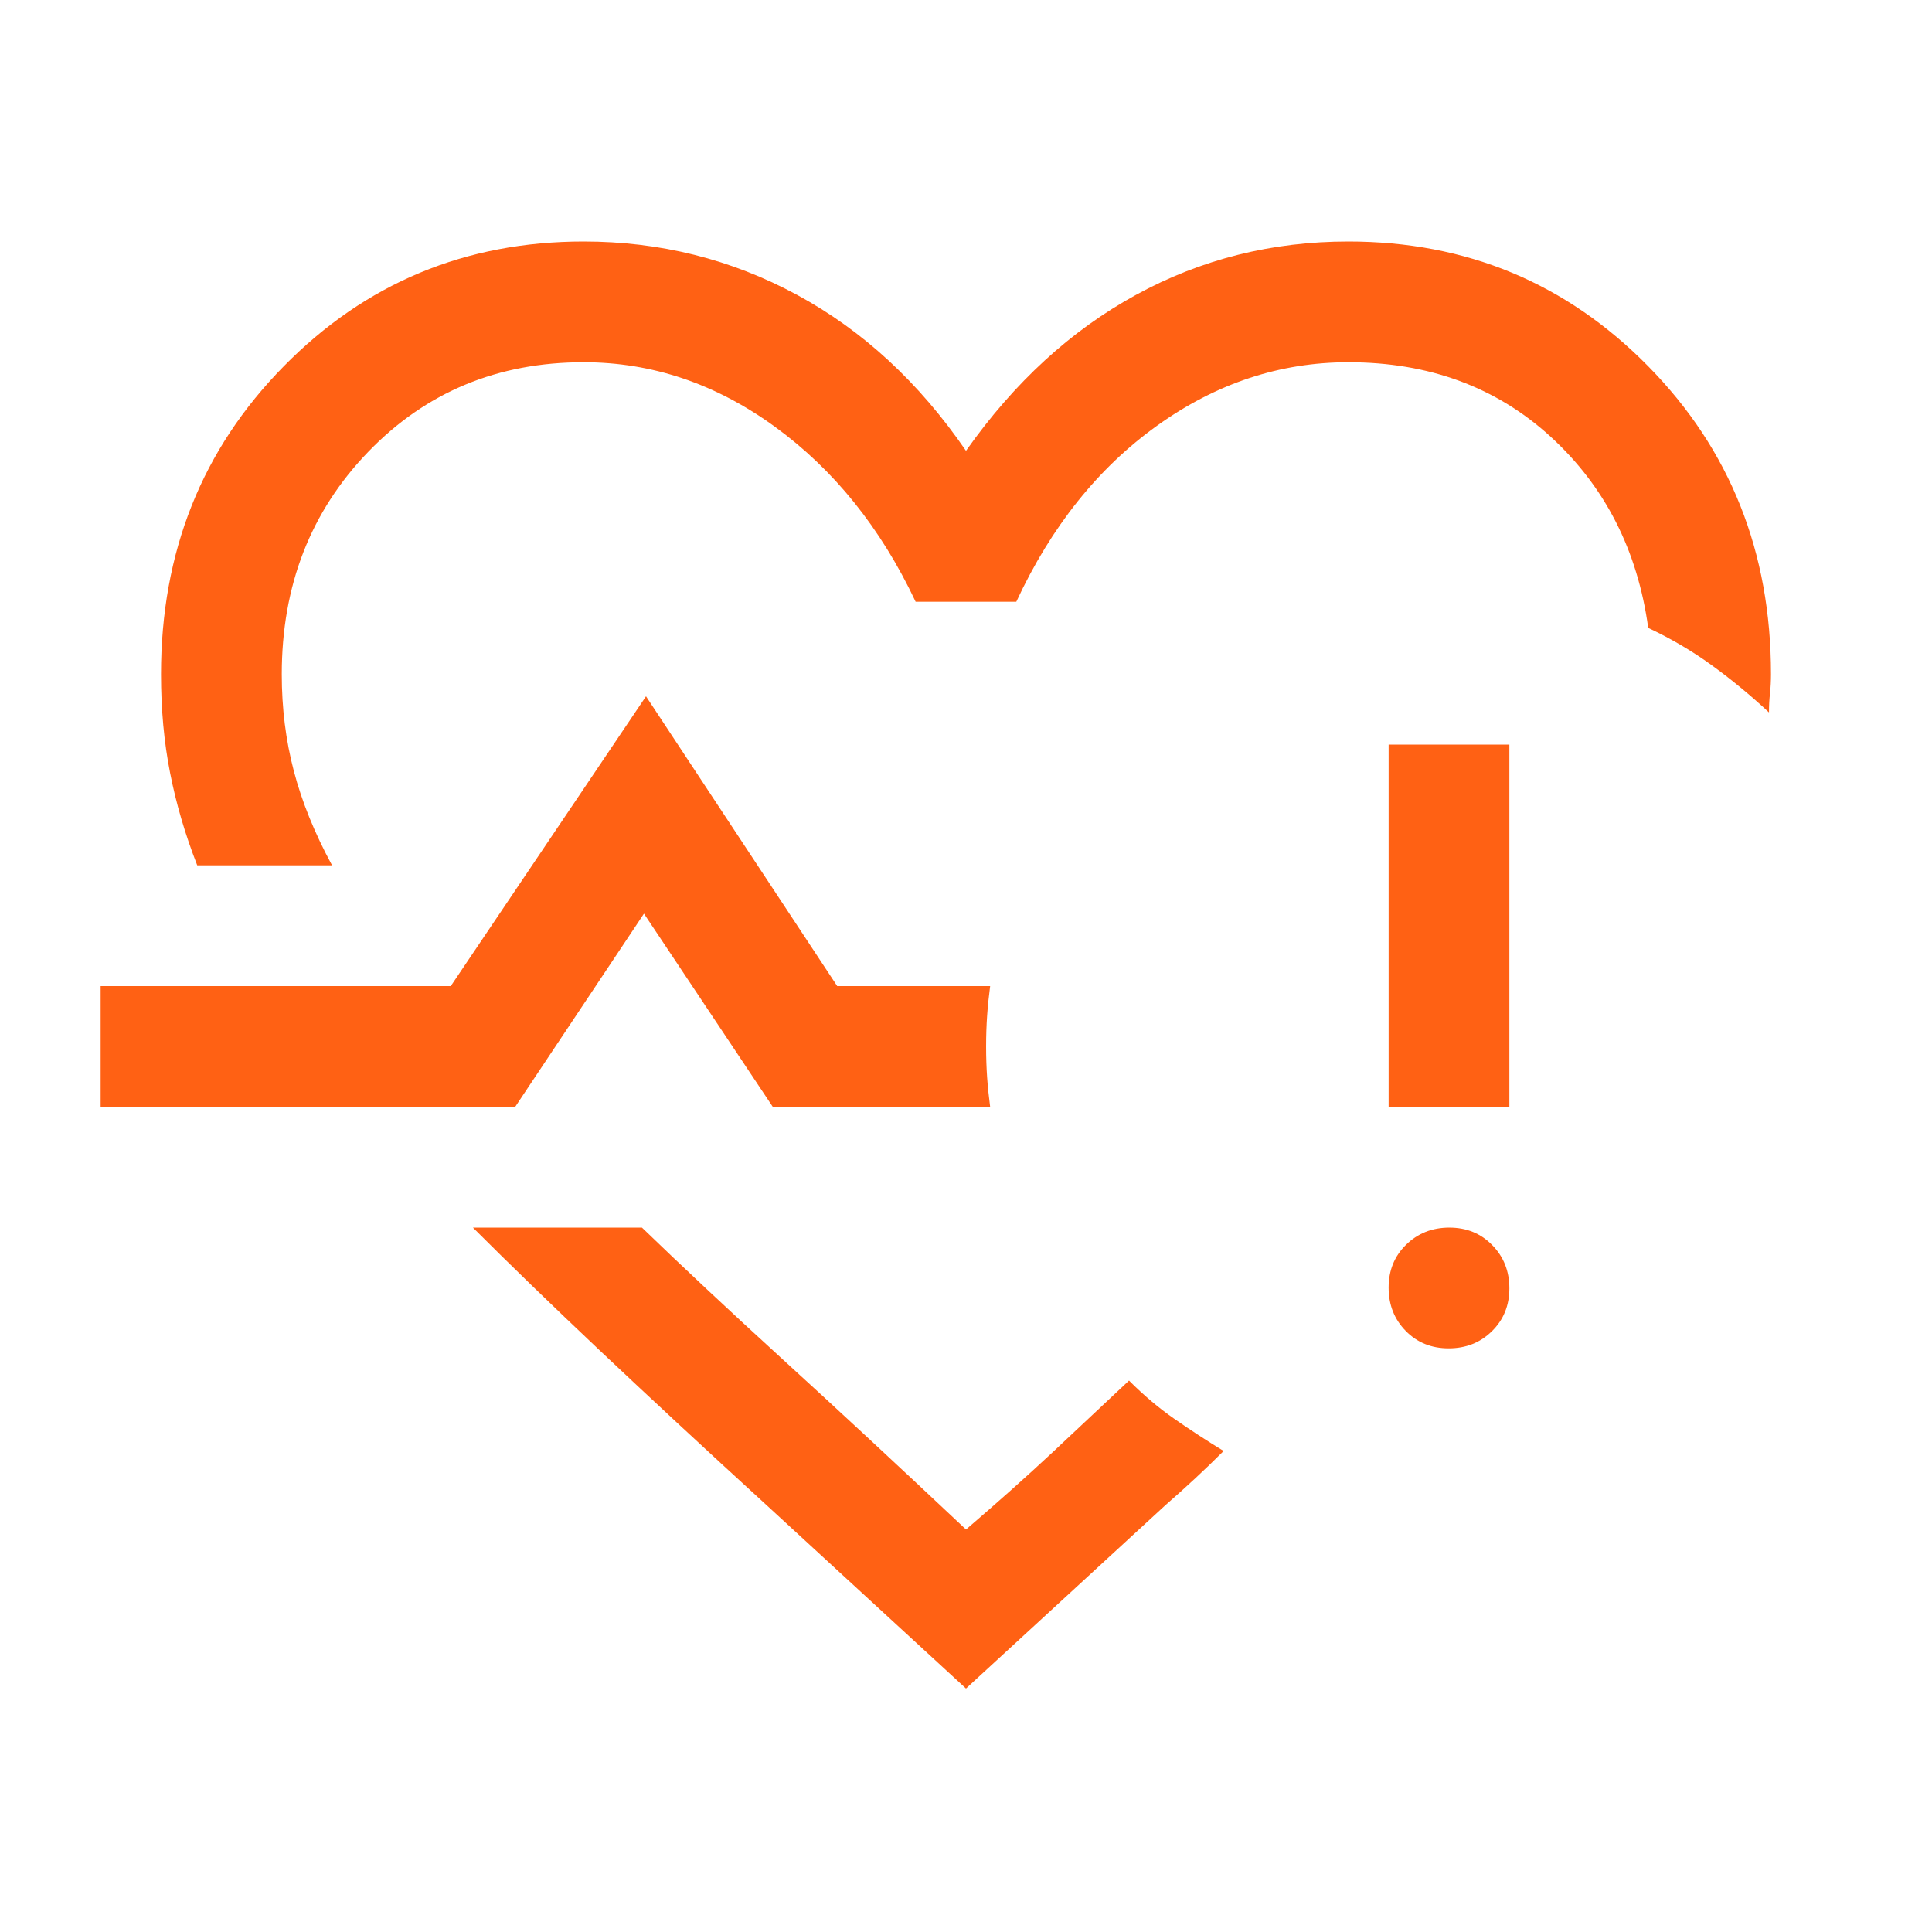 <svg width="32" height="32" viewBox="0 0 32 32" fill="none" xmlns="http://www.w3.org/2000/svg">
<path d="M3.267 14.333C3.067 13.822 2.917 13.311 2.817 12.8C2.716 12.289 2.667 11.744 2.667 11.167C2.667 9.144 3.344 7.444 4.7 6.067C6.055 4.689 7.711 4 9.666 4C10.933 4 12.111 4.294 13.2 4.883C14.289 5.472 15.222 6.333 16 7.467C16.8 6.333 17.739 5.472 18.817 4.883C19.894 4.294 21.067 4 22.333 4C24.289 4 25.944 4.689 27.3 6.067C28.655 7.444 29.333 9.144 29.333 11.167C29.333 11.278 29.328 11.383 29.317 11.483C29.305 11.583 29.3 11.689 29.3 11.8C28.989 11.511 28.672 11.25 28.35 11.017C28.028 10.783 27.678 10.578 27.3 10.4C27.122 9.111 26.583 8.056 25.683 7.233C24.783 6.411 23.666 6 22.333 6C21.2 6 20.144 6.35 19.166 7.05C18.189 7.75 17.411 8.722 16.833 9.967H15.166C14.589 8.744 13.811 7.778 12.833 7.067C11.855 6.356 10.8 6 9.666 6C8.244 6 7.055 6.494 6.1 7.483C5.144 8.472 4.667 9.7 4.667 11.167C4.667 11.728 4.733 12.262 4.867 12.771C5 13.279 5.211 13.8 5.5 14.333H3.267ZM16 27.967L12.7 24.933C11.655 23.978 10.733 23.122 9.933 22.367C9.133 21.611 8.433 20.933 7.833 20.333H10.633C11.3 20.978 12.078 21.706 12.966 22.517C13.855 23.328 14.867 24.267 16 25.333C16.517 24.89 16.997 24.462 17.438 24.051C17.879 23.639 18.3 23.244 18.7 22.867C18.944 23.111 19.194 23.322 19.45 23.5C19.705 23.678 19.978 23.856 20.267 24.033C20.111 24.189 19.955 24.339 19.8 24.483C19.644 24.628 19.478 24.778 19.3 24.933L16 27.967ZM1.667 18.333V16.333H7.466L10.7 11.533L13.867 16.333H16.4C16.378 16.5 16.361 16.662 16.35 16.821C16.339 16.979 16.333 17.15 16.333 17.333C16.333 17.517 16.339 17.687 16.35 17.846C16.361 18.004 16.378 18.167 16.4 18.333H12.8L10.666 15.133L8.533 18.333H1.667ZM23.994 22.333C23.709 22.333 23.472 22.237 23.283 22.044C23.094 21.851 23 21.612 23 21.327C23 21.042 23.096 20.806 23.289 20.617C23.482 20.428 23.721 20.333 24.006 20.333C24.291 20.333 24.528 20.43 24.716 20.623C24.905 20.815 25 21.054 25 21.339C25 21.624 24.903 21.861 24.71 22.05C24.518 22.239 24.279 22.333 23.994 22.333ZM23 18.333V12.333H25V18.333H23Z" fill="#FF6114"/>
</svg>
